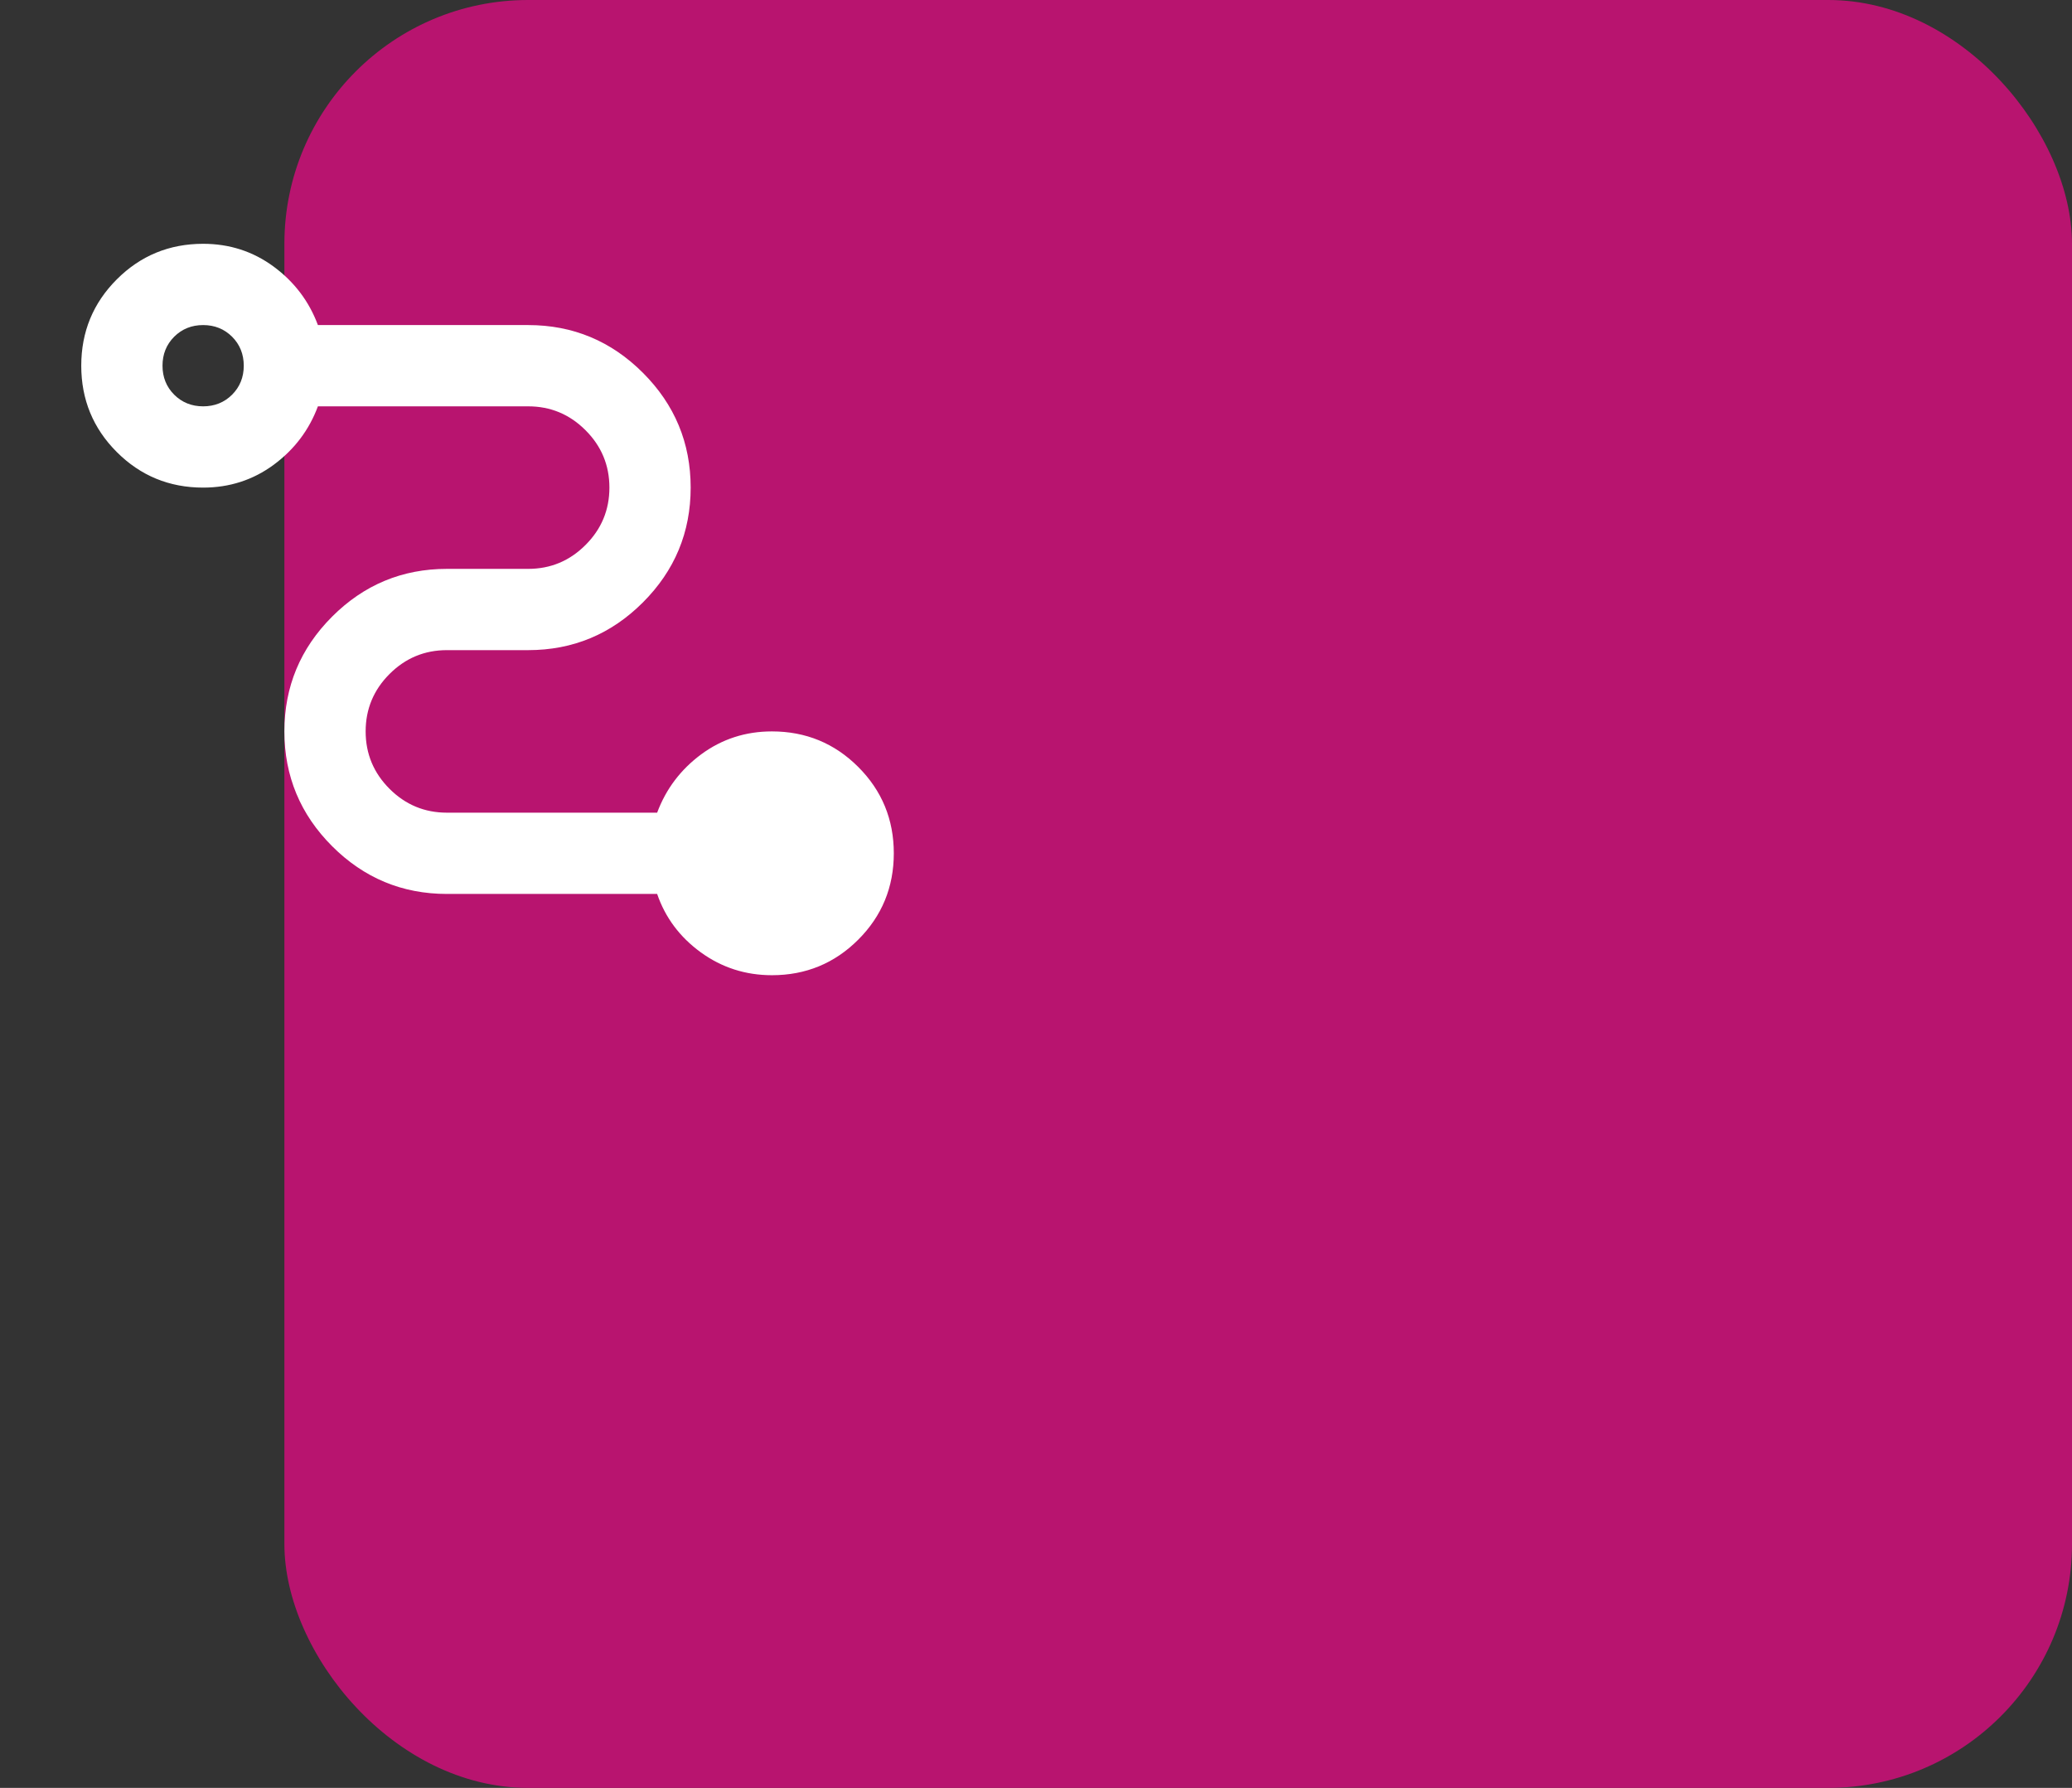 <svg xmlns="http://www.w3.org/2000/svg" width="51" height="44" viewBox="0 0 51 44" fill="none"><rect x="0" y="0" width="51" height="44" fill="#333333" stroke="none"/><rect x="7" width="44" height="44" rx="6" fill="#B8146F"></rect><mask id="mask0_0_4481" style="mask-type:alpha" maskUnits="userSpaceOnUse" x="0" y="3" width="24" height="24"><rect y="3" width="24" height="24" fill="#D9D9D9"></rect></mask><g mask="url(#mask0_0_4481)"><path d="M19 24C18.35 24 17.767 23.812 17.25 23.438C16.733 23.062 16.375 22.583 16.175 22H11C9.9 22 8.958 21.608 8.175 20.825C7.392 20.042 7 19.1 7 18C7 16.9 7.392 15.958 8.175 15.175C8.958 14.392 9.9 14 11 14H13C13.55 14 14.021 13.804 14.412 13.412C14.804 13.021 15 12.55 15 12C15 11.45 14.804 10.979 14.412 10.588C14.021 10.196 13.55 10 13 10H7.825C7.608 10.583 7.246 11.062 6.737 11.438C6.229 11.812 5.65 12 5 12C4.167 12 3.458 11.708 2.875 11.125C2.292 10.542 2 9.833 2 9C2 8.167 2.292 7.458 2.875 6.875C3.458 6.292 4.167 6 5 6C5.65 6 6.229 6.188 6.737 6.562C7.246 6.938 7.608 7.417 7.825 8H13C14.1 8 15.042 8.392 15.825 9.175C16.608 9.958 17 10.9 17 12C17 13.1 16.608 14.042 15.825 14.825C15.042 15.608 14.1 16 13 16H11C10.45 16 9.979 16.196 9.588 16.587C9.196 16.979 9 17.45 9 18C9 18.55 9.196 19.021 9.588 19.413C9.979 19.804 10.45 20 11 20H16.175C16.392 19.417 16.754 18.938 17.262 18.562C17.771 18.188 18.35 18 19 18C19.833 18 20.542 18.292 21.125 18.875C21.708 19.458 22 20.167 22 21C22 21.833 21.708 22.542 21.125 23.125C20.542 23.708 19.833 24 19 24ZM5 10C5.283 10 5.521 9.904 5.713 9.713C5.904 9.521 6 9.283 6 9C6 8.717 5.904 8.479 5.713 8.287C5.521 8.096 5.283 8 5 8C4.717 8 4.479 8.096 4.287 8.287C4.096 8.479 4 8.717 4 9C4 9.283 4.096 9.521 4.287 9.713C4.479 9.904 4.717 10 5 10Z" fill="white"></path></g></svg>